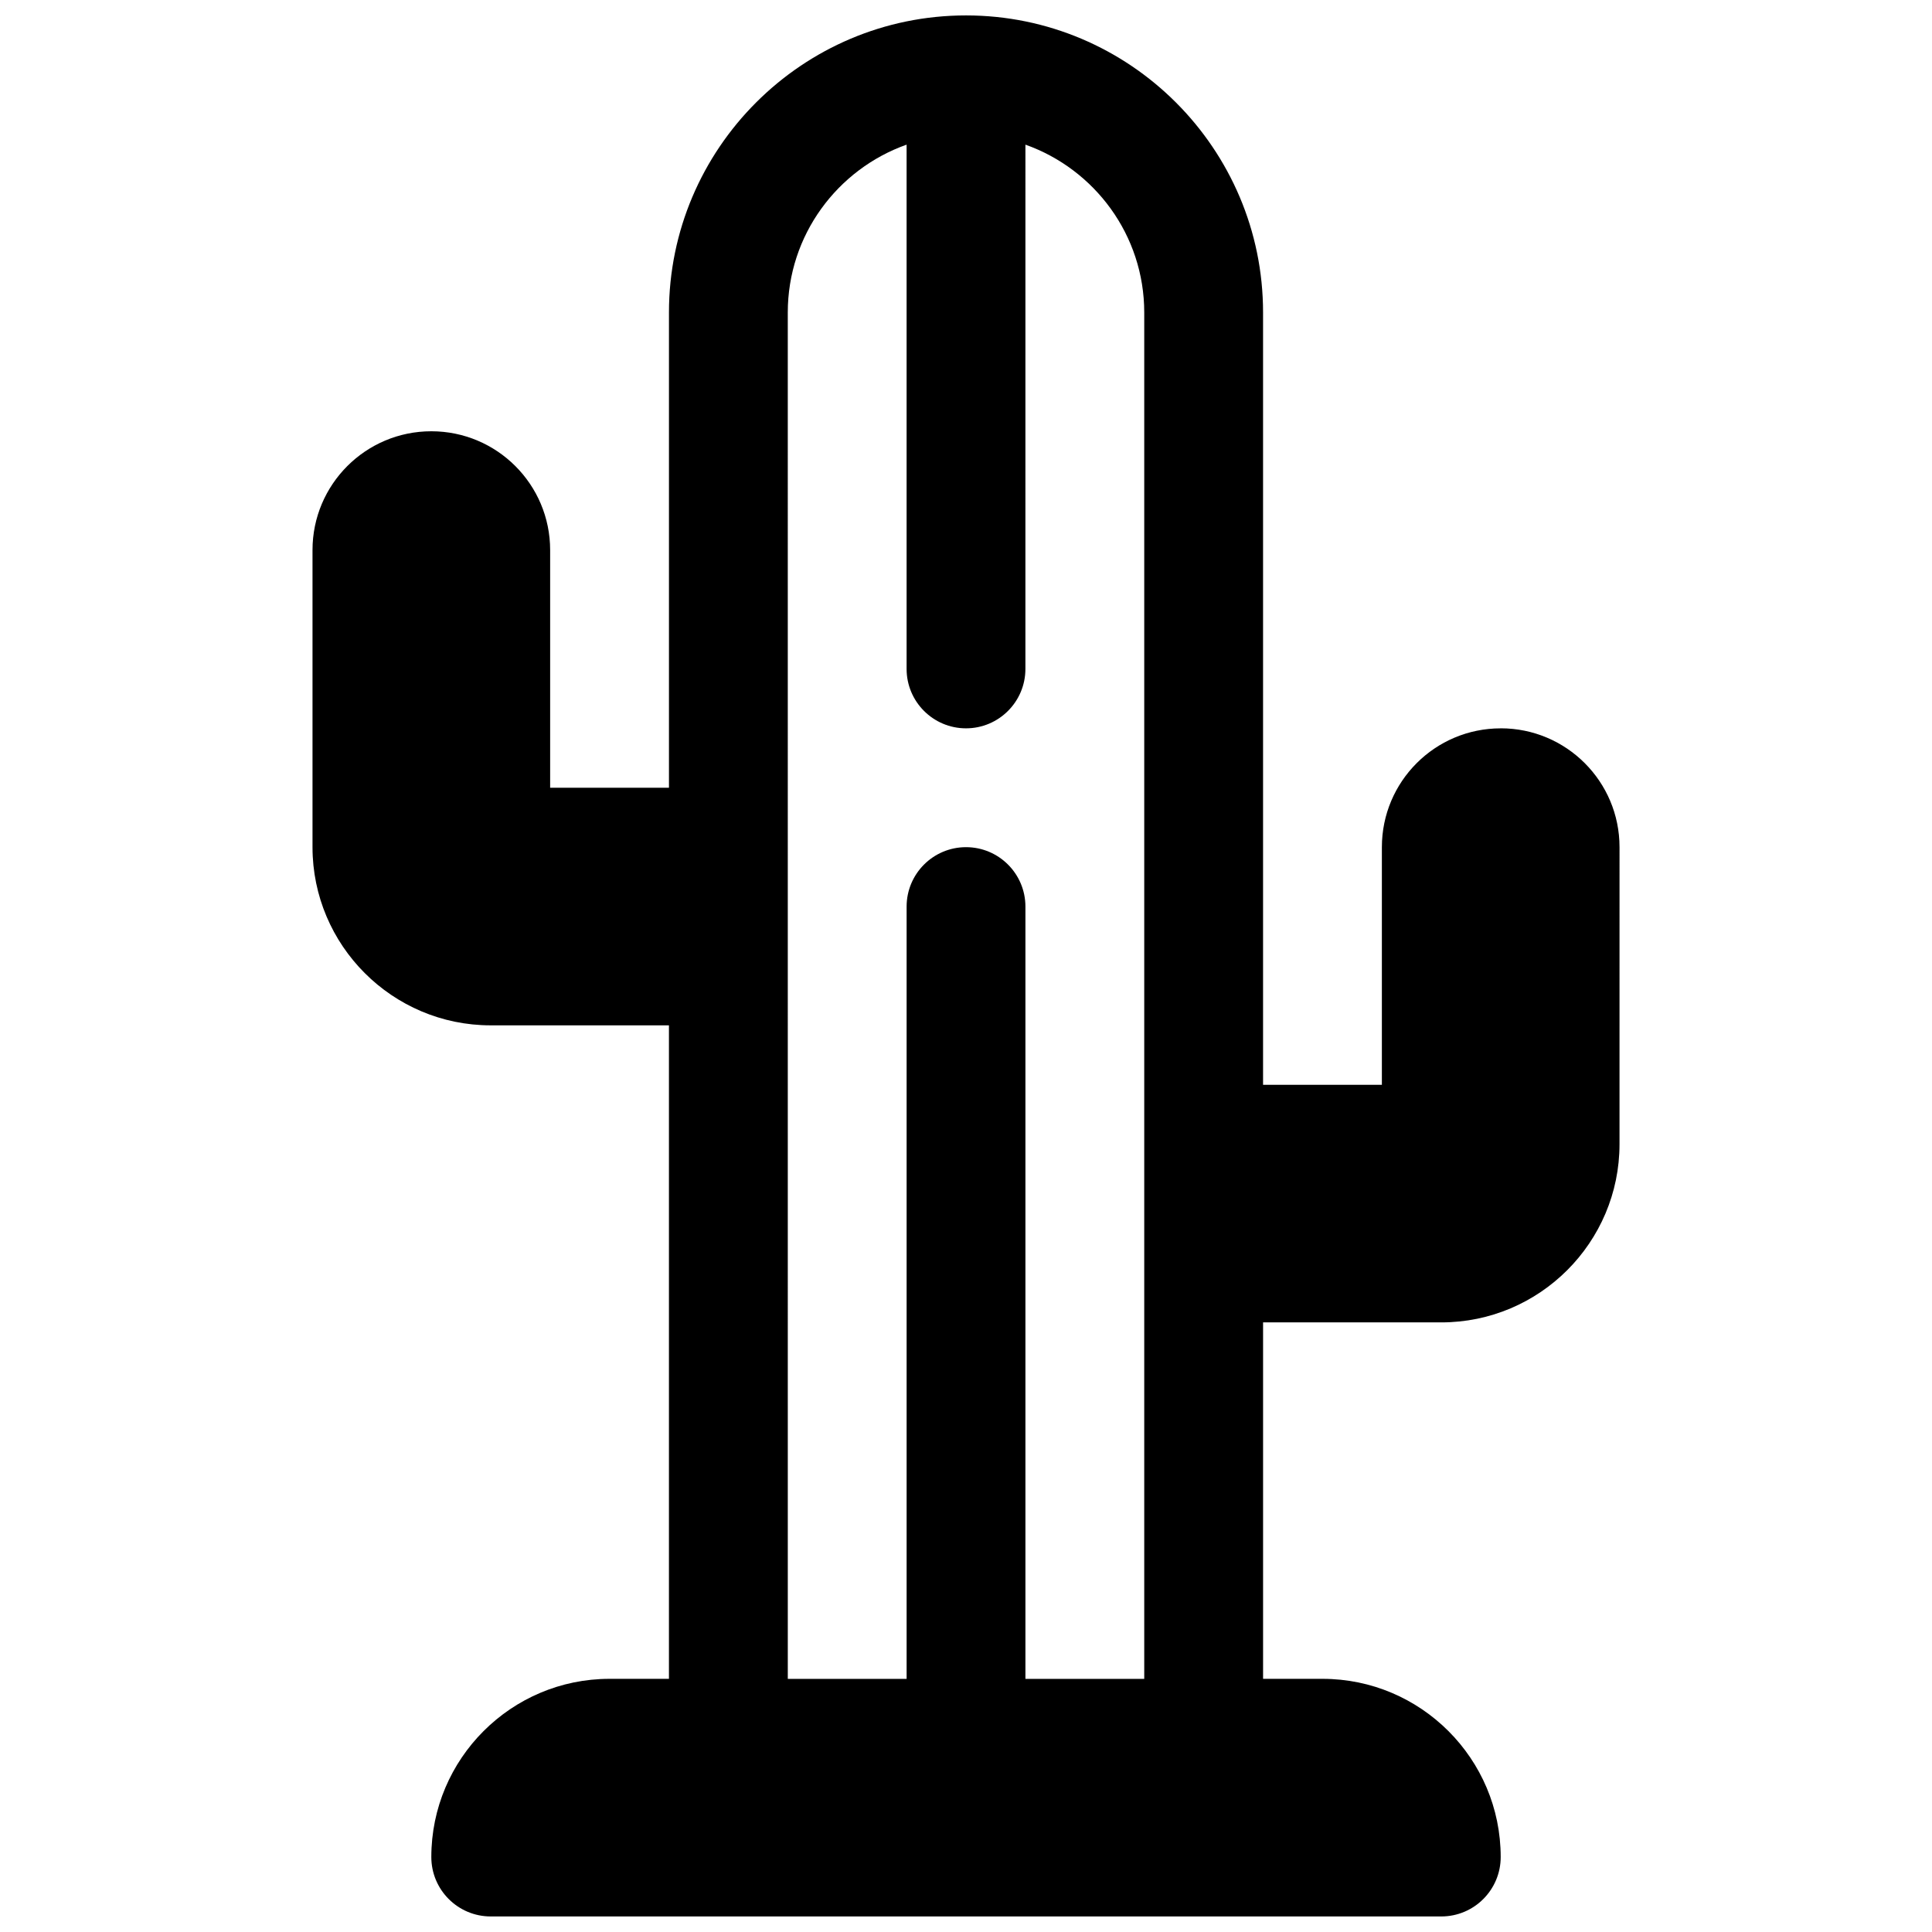 <?xml version="1.0" encoding="UTF-8"?>
<!-- Uploaded to: SVG Repo, www.svgrepo.com, Generator: SVG Repo Mixer Tools -->
<svg width="800px" height="800px" version="1.1" viewBox="144 144 512 512" xmlns="http://www.w3.org/2000/svg">
 <defs>
  <clipPath id="a">
   <path d="m226 148.09h348v503.81h-348z"/>
  </clipPath>
 </defs>
 <g clip-path="url(#a)">
  <path d="m541.7 337.02c-17.391 0-31.488 14.098-31.488 31.488v62.977h-31.488v-204.68c0-43.406-35.312-78.719-78.719-78.719s-78.723 35.312-78.723 78.719v125.95h-31.488v-62.977c0-17.391-14.098-31.488-31.488-31.488s-31.488 14.098-31.488 31.488v78.719c0 26.047 21.184 47.23 47.23 47.23h47.23v173.18h-15.742c-26.047 0-47.23 21.184-47.23 47.23 0 8.691 7.055 15.742 15.742 15.742h251.91c8.691 0 15.742-7.055 15.742-15.742 0-26.047-21.184-47.23-47.23-47.23h-15.742v-94.461h47.23c26.047 0 47.23-21.184 47.23-47.23l0.004-78.719c0-17.391-14.098-31.488-31.488-31.488zm-94.465 251.9h-31.488v-204.67c0-8.691-7.055-15.742-15.742-15.742-8.691 0-15.742 7.055-15.742 15.742v204.67h-31.488l-0.004-362.11c0-20.516 13.168-37.977 31.488-44.477v138.94c0 8.691 7.055 15.742 15.742 15.742 8.691 0 15.742-7.055 15.742-15.742l0.004-138.94c18.316 6.504 31.488 23.953 31.488 44.477z"/>
 </g>
</svg>